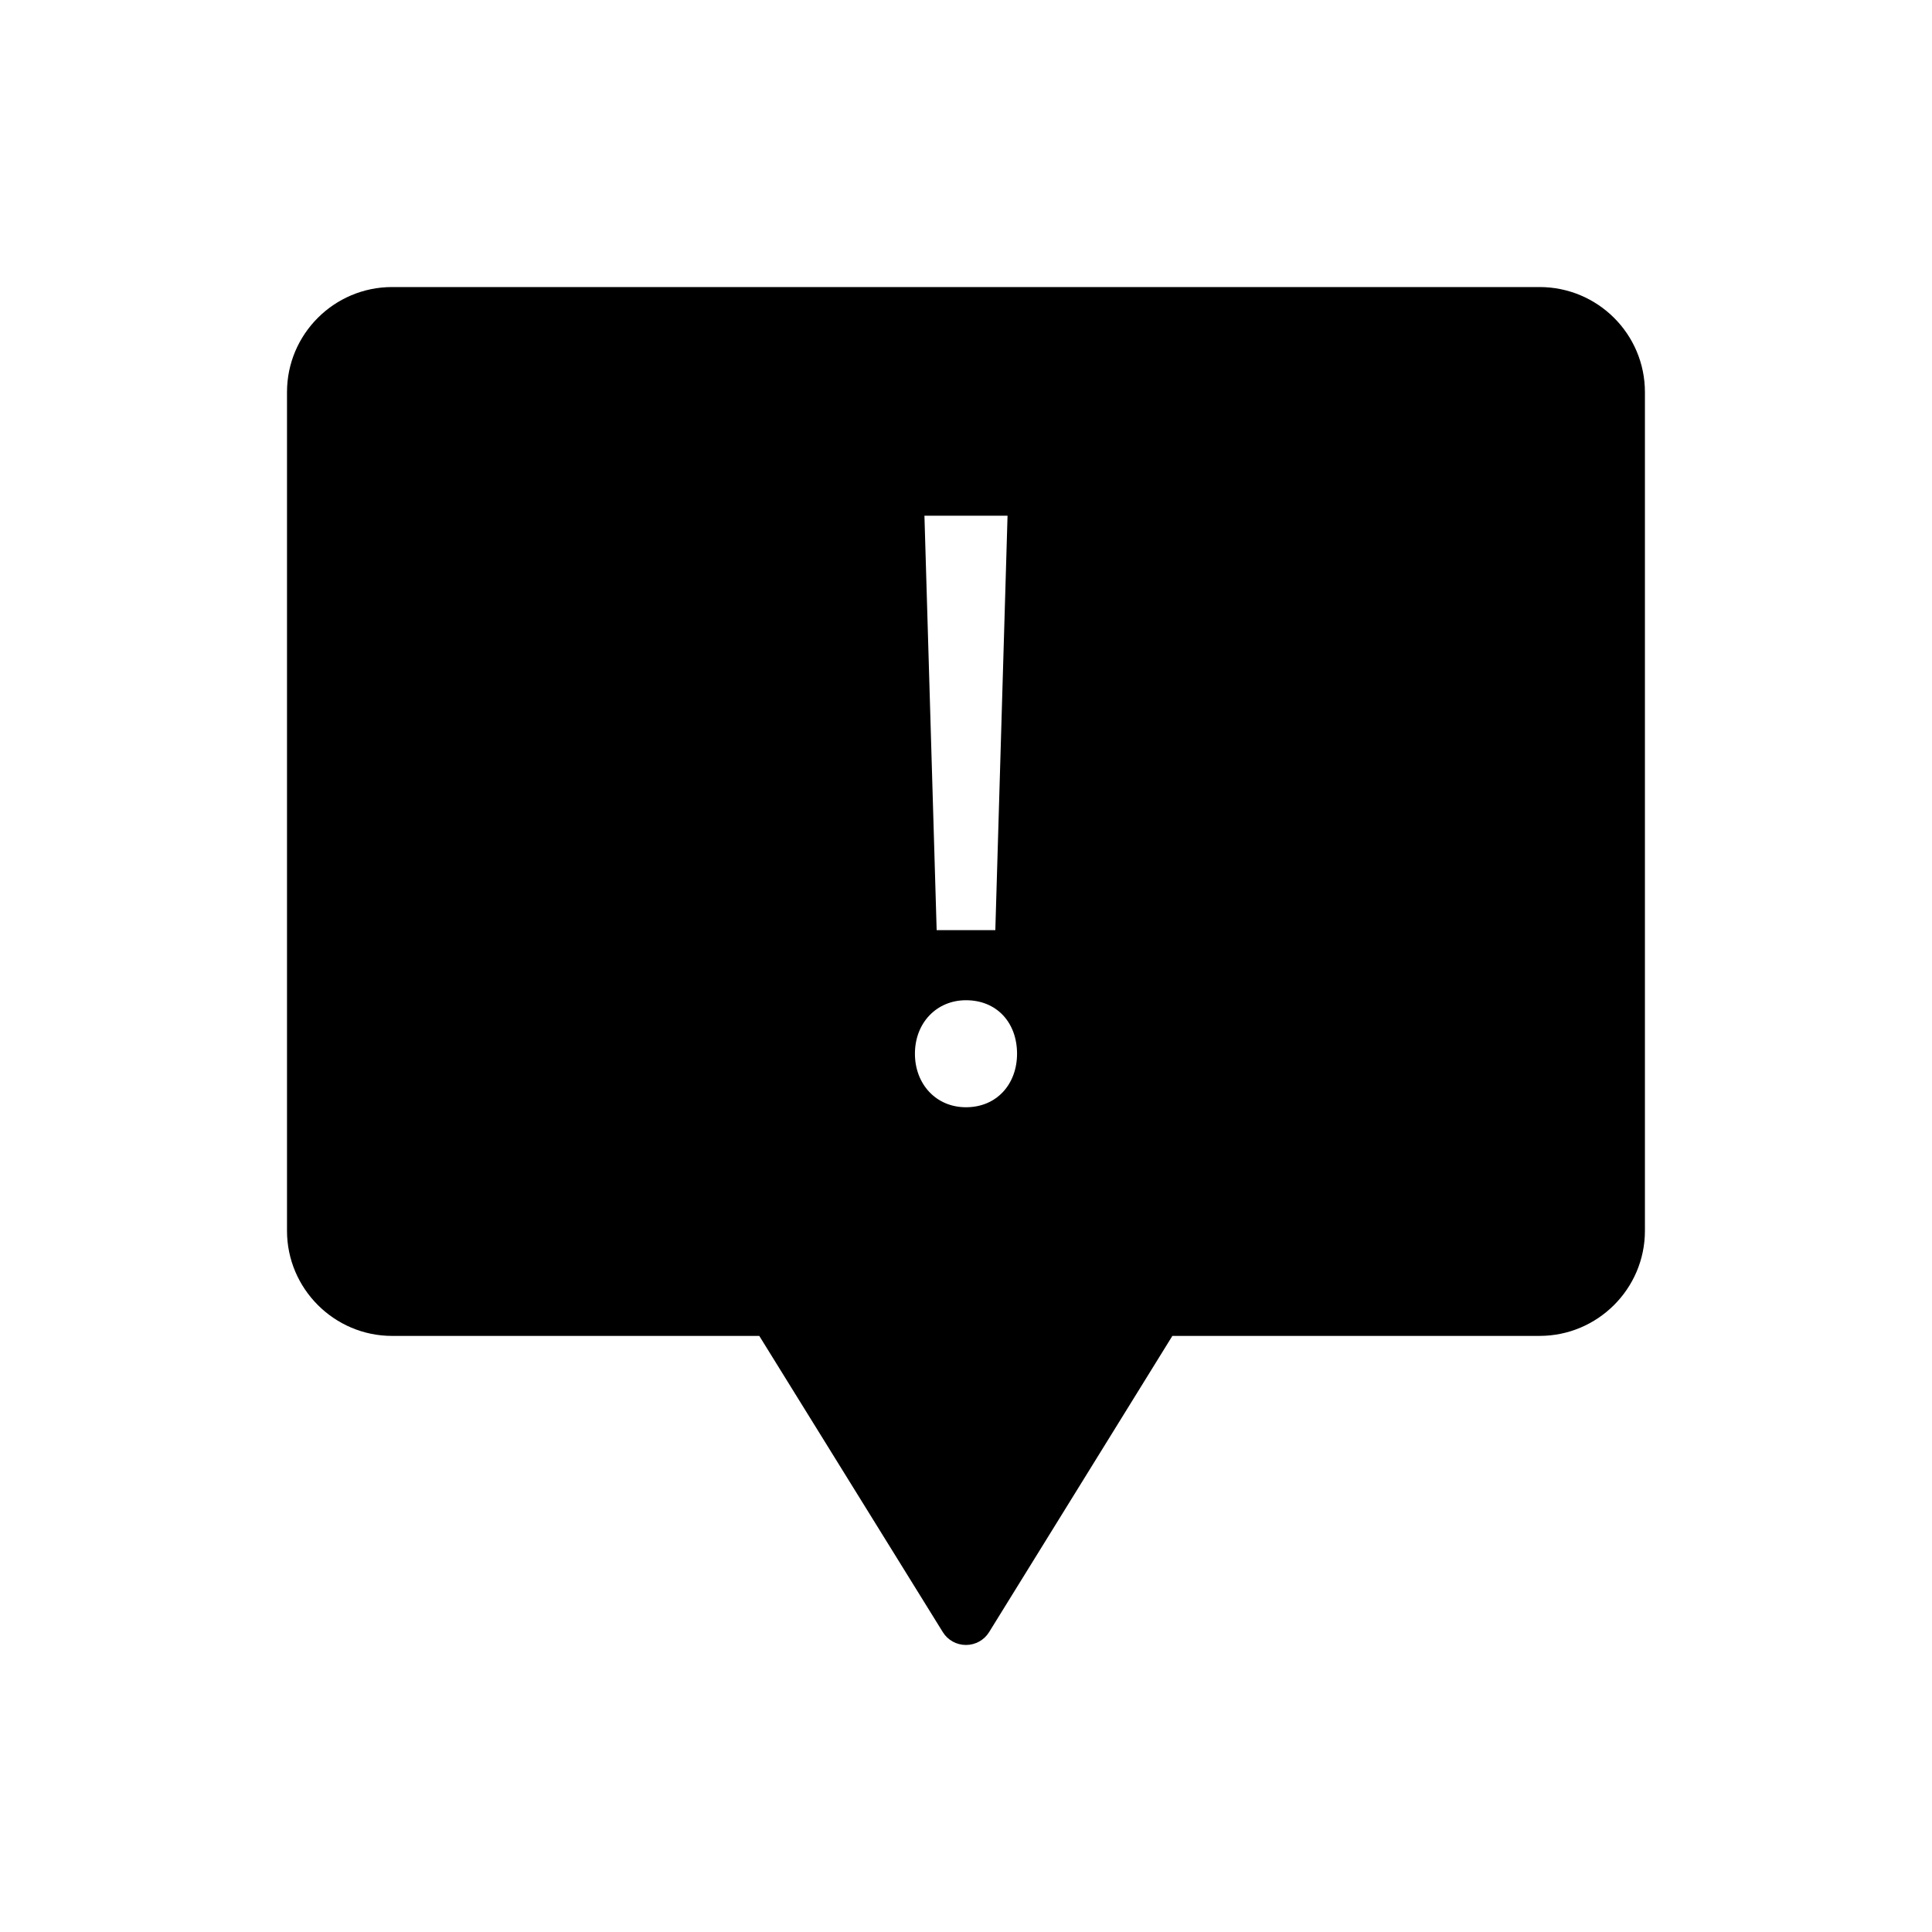 <?xml version="1.0" encoding="UTF-8"?>
<!-- Uploaded to: SVG Repo, www.svgrepo.com, Generator: SVG Repo Mixer Tools -->
<svg fill="#000000" width="800px" height="800px" version="1.1" viewBox="144 144 512 512" xmlns="http://www.w3.org/2000/svg">
 <path d="m552 220.07h-304.09c-15.328 0-27.852 12.453-27.852 27.855v222.25c0 15.332 12.523 27.855 27.852 27.855h97.309l48.652 78.523c1.297 2.086 3.602 3.379 6.121 3.379s4.82-1.297 6.117-3.383l48.582-78.523h97.309c15.398 0.004 27.922-12.52 27.922-27.852v-222.25c0-15.402-12.523-27.855-27.926-27.855zm-140.99 60.602-3.238 109.83h-15.547l-3.238-109.83zm-11.012 156.76c-7.988 0-13.531-6.191-13.531-14.18 0-8.203 5.758-14.18 13.531-14.18 8.203 0 13.531 5.973 13.531 14.18 0 7.988-5.328 14.18-13.531 14.18z"/>
</svg>